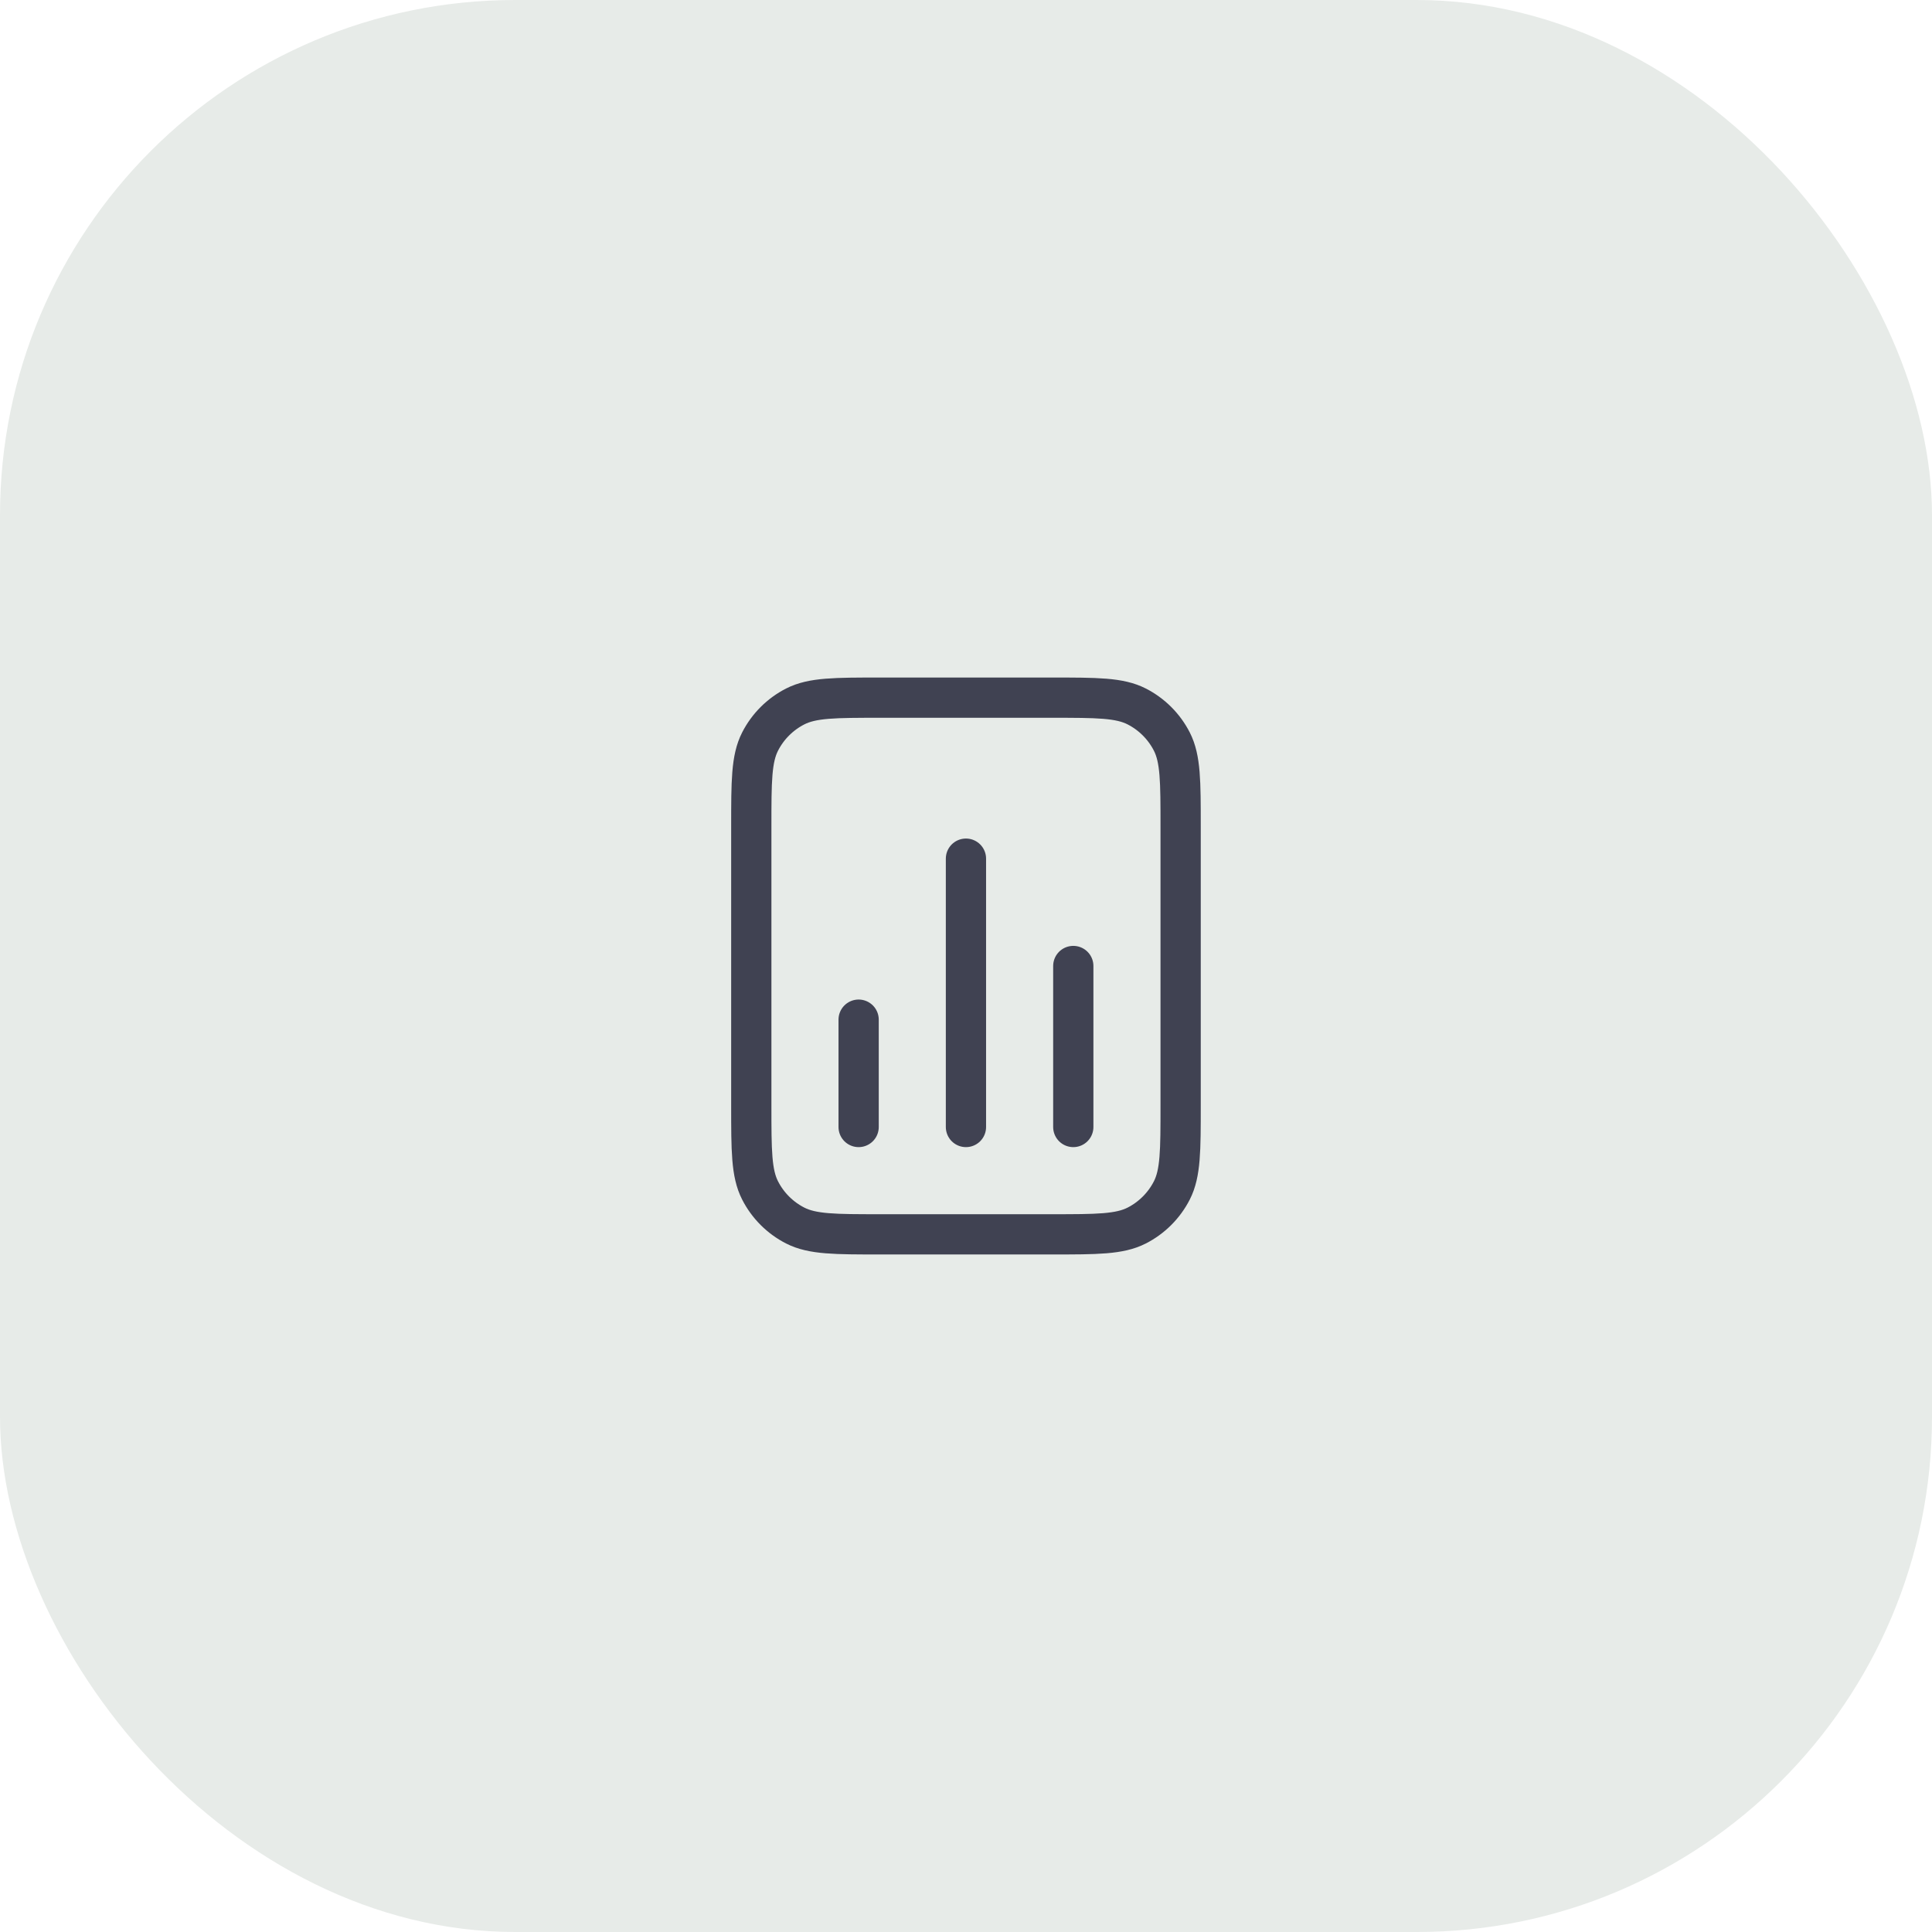 <svg width="120" height="120" viewBox="0 0 120 120" fill="none" xmlns="http://www.w3.org/2000/svg">
<rect width="120" height="120" rx="32" fill="#E7EBE8"/>
<path d="M53.331 63.333V70M66.664 60V70M59.997 53.333V70M73.331 51.333V68.667C73.331 71.467 73.331 72.867 72.786 73.937C72.306 74.877 71.541 75.642 70.601 76.122C69.531 76.667 68.131 76.667 65.331 76.667H54.664C51.864 76.667 50.464 76.667 49.394 76.122C48.453 75.642 47.688 74.877 47.209 73.937C46.664 72.867 46.664 71.467 46.664 68.667V51.333C46.664 48.533 46.664 47.133 47.209 46.063C47.688 45.123 48.453 44.358 49.394 43.878C50.464 43.333 51.864 43.333 54.664 43.333H65.331C68.131 43.333 69.531 43.333 70.601 43.878C71.541 44.358 72.306 45.123 72.786 46.063C73.331 47.133 73.331 48.533 73.331 51.333Z" stroke="#404252" stroke-width="2.5" stroke-linecap="round" stroke-linejoin="round"/>
</svg>
